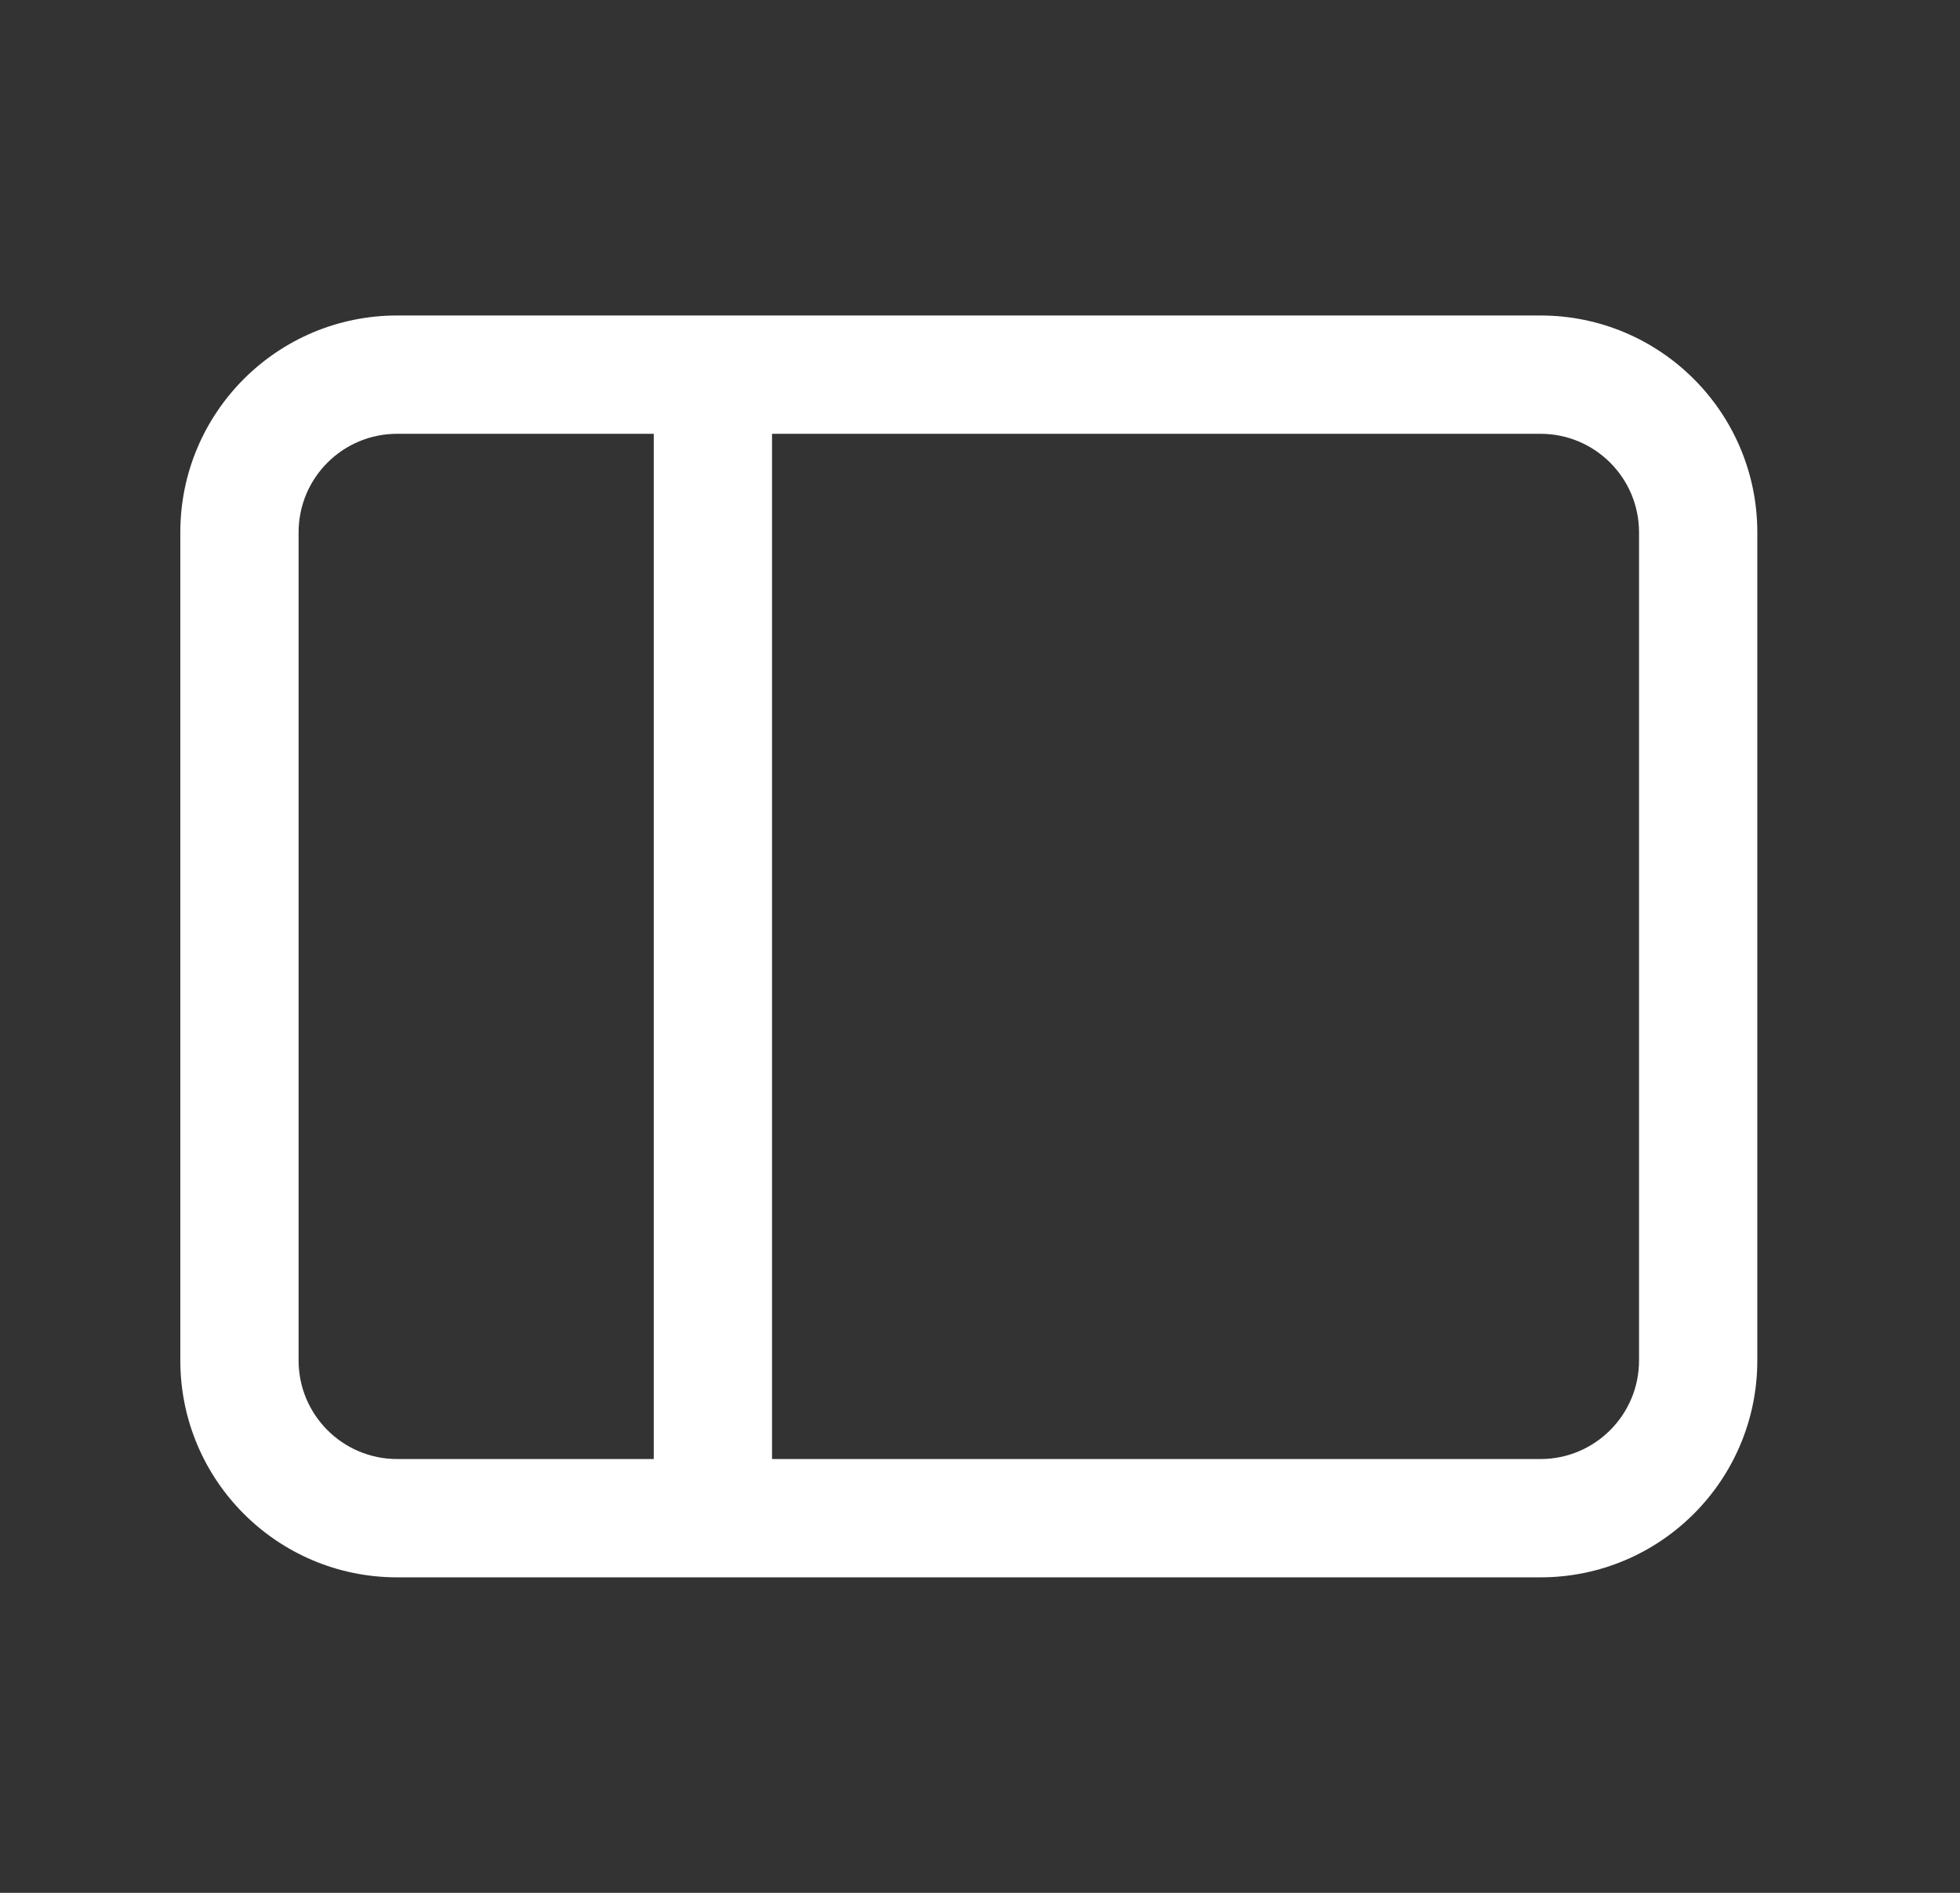 <?xml version="1.0" encoding="UTF-8"?> <svg xmlns="http://www.w3.org/2000/svg" width="29" height="28" viewBox="0 0 29 28" fill="none"><rect x="0" y="0" width="29" height="28" fill="#333333" stroke="none"/><path d="M5.876 23.333C4.104 23.333 2.668 21.897 2.668 20.125V7.875C2.668 6.103 4.104 4.667 5.876 4.667H22.793C24.565 4.667 26.001 6.103 26.001 7.875V20.125C26.001 21.897 24.565 23.333 22.793 23.333H5.876ZM4.418 20.125C4.418 20.93 5.071 21.583 5.876 21.583H9.673V6.417H5.876C5.071 6.417 4.418 7.069 4.418 7.875V20.125ZM11.423 6.417V21.583H22.793C23.598 21.583 24.251 20.93 24.251 20.125V7.875C24.251 7.069 23.598 6.417 22.793 6.417H11.423Z" fill="white"></path></svg> 